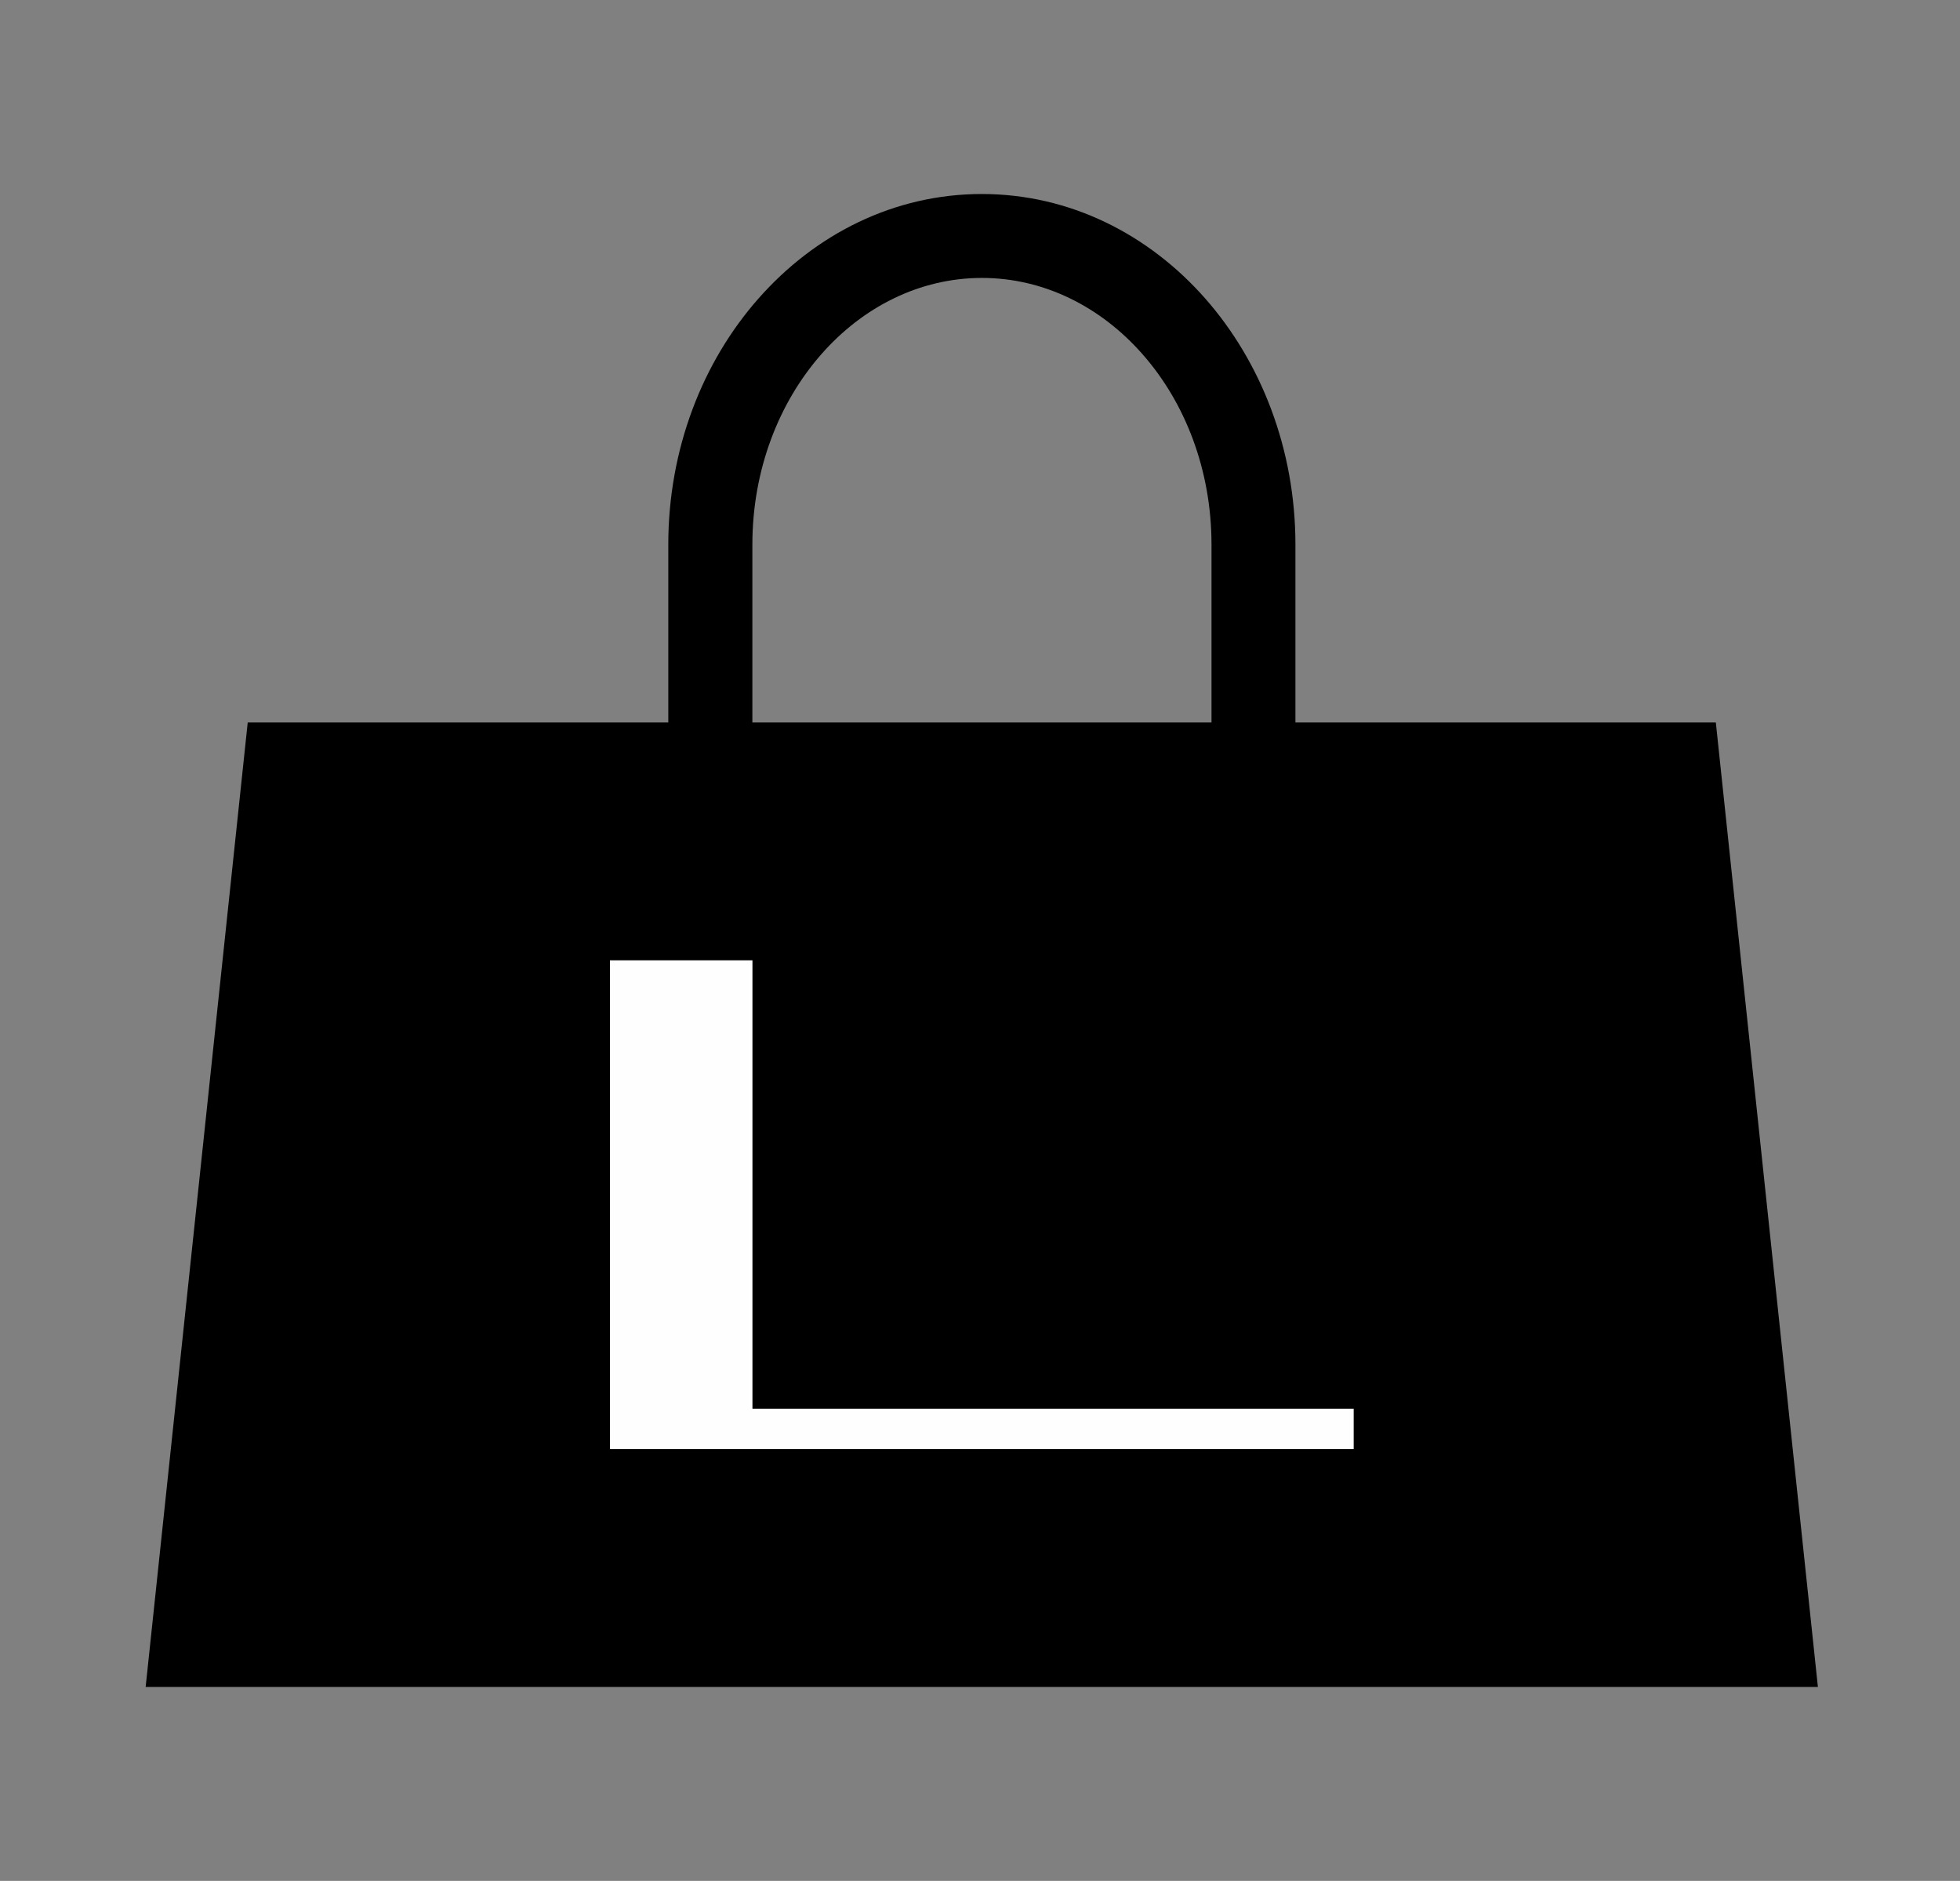<?xml version="1.0" encoding="UTF-8"?> <svg xmlns="http://www.w3.org/2000/svg" xmlns:xlink="http://www.w3.org/1999/xlink" xmlns:xodm="http://www.corel.com/coreldraw/odm/2003" xml:space="preserve" width="49.428mm" height="47.428mm" version="1.1" style="shape-rendering:geometricPrecision; text-rendering:geometricPrecision; image-rendering:optimizeQuality; fill-rule:evenodd; clip-rule:evenodd" viewBox="0 0 242.9 233.07"><rect x="0" y="0" width="242.9" height="233.07" fill="#808080" stroke="none"/> <defs> <style type="text/css"> .fil3 {fill:none} .fil2 {fill:#FEFEFE} .fil0 {fill:black} .fil1 {fill:black;fill-rule:nonzero} </style> </defs> <g id="Слой_x0020_1">  <polygon class="fil0" points="33.81,92.98 209.53,92.98 221.45,205.57 21.89,205.57 "></polygon> <path class="fil1" d="M33.81 89.52l178.83 0c4.21,39.84 8.43,79.68 12.65,119.52l-207.24 0 12.65 -119.52 3.11 0zm172.61 6.93l-169.5 0 -11.18 105.66 191.87 0 -11.18 -105.66z"></path> <path class="fil1" d="M82.82 102.05l0 -34.56c0,-11.87 4.26,-22.65 11.16,-30.48 7.05,-8.01 16.84,-12.97 27.7,-12.97 10.86,0 20.65,4.96 27.7,12.97 6.89,7.84 11.16,18.62 11.16,30.48l0 34.56 -10.4 0 0 -34.56c0,-9.26 -3.27,-17.61 -8.56,-23.61 -5.13,-5.83 -12.17,-9.44 -19.89,-9.44 -7.73,0 -14.77,3.61 -19.89,9.44 -5.29,6.01 -8.56,14.36 -8.56,23.61l0 34.56 -10.4 0z"></path> <polygon class="fil2" points="93.25,174.57 167.76,174.57 167.76,179.56 75.59,179.56 75.59,119 93.25,119 "></polygon> <rect class="fil3" x="-0" y="0" width="242.9" height="233.07"></rect> </g> </svg> 